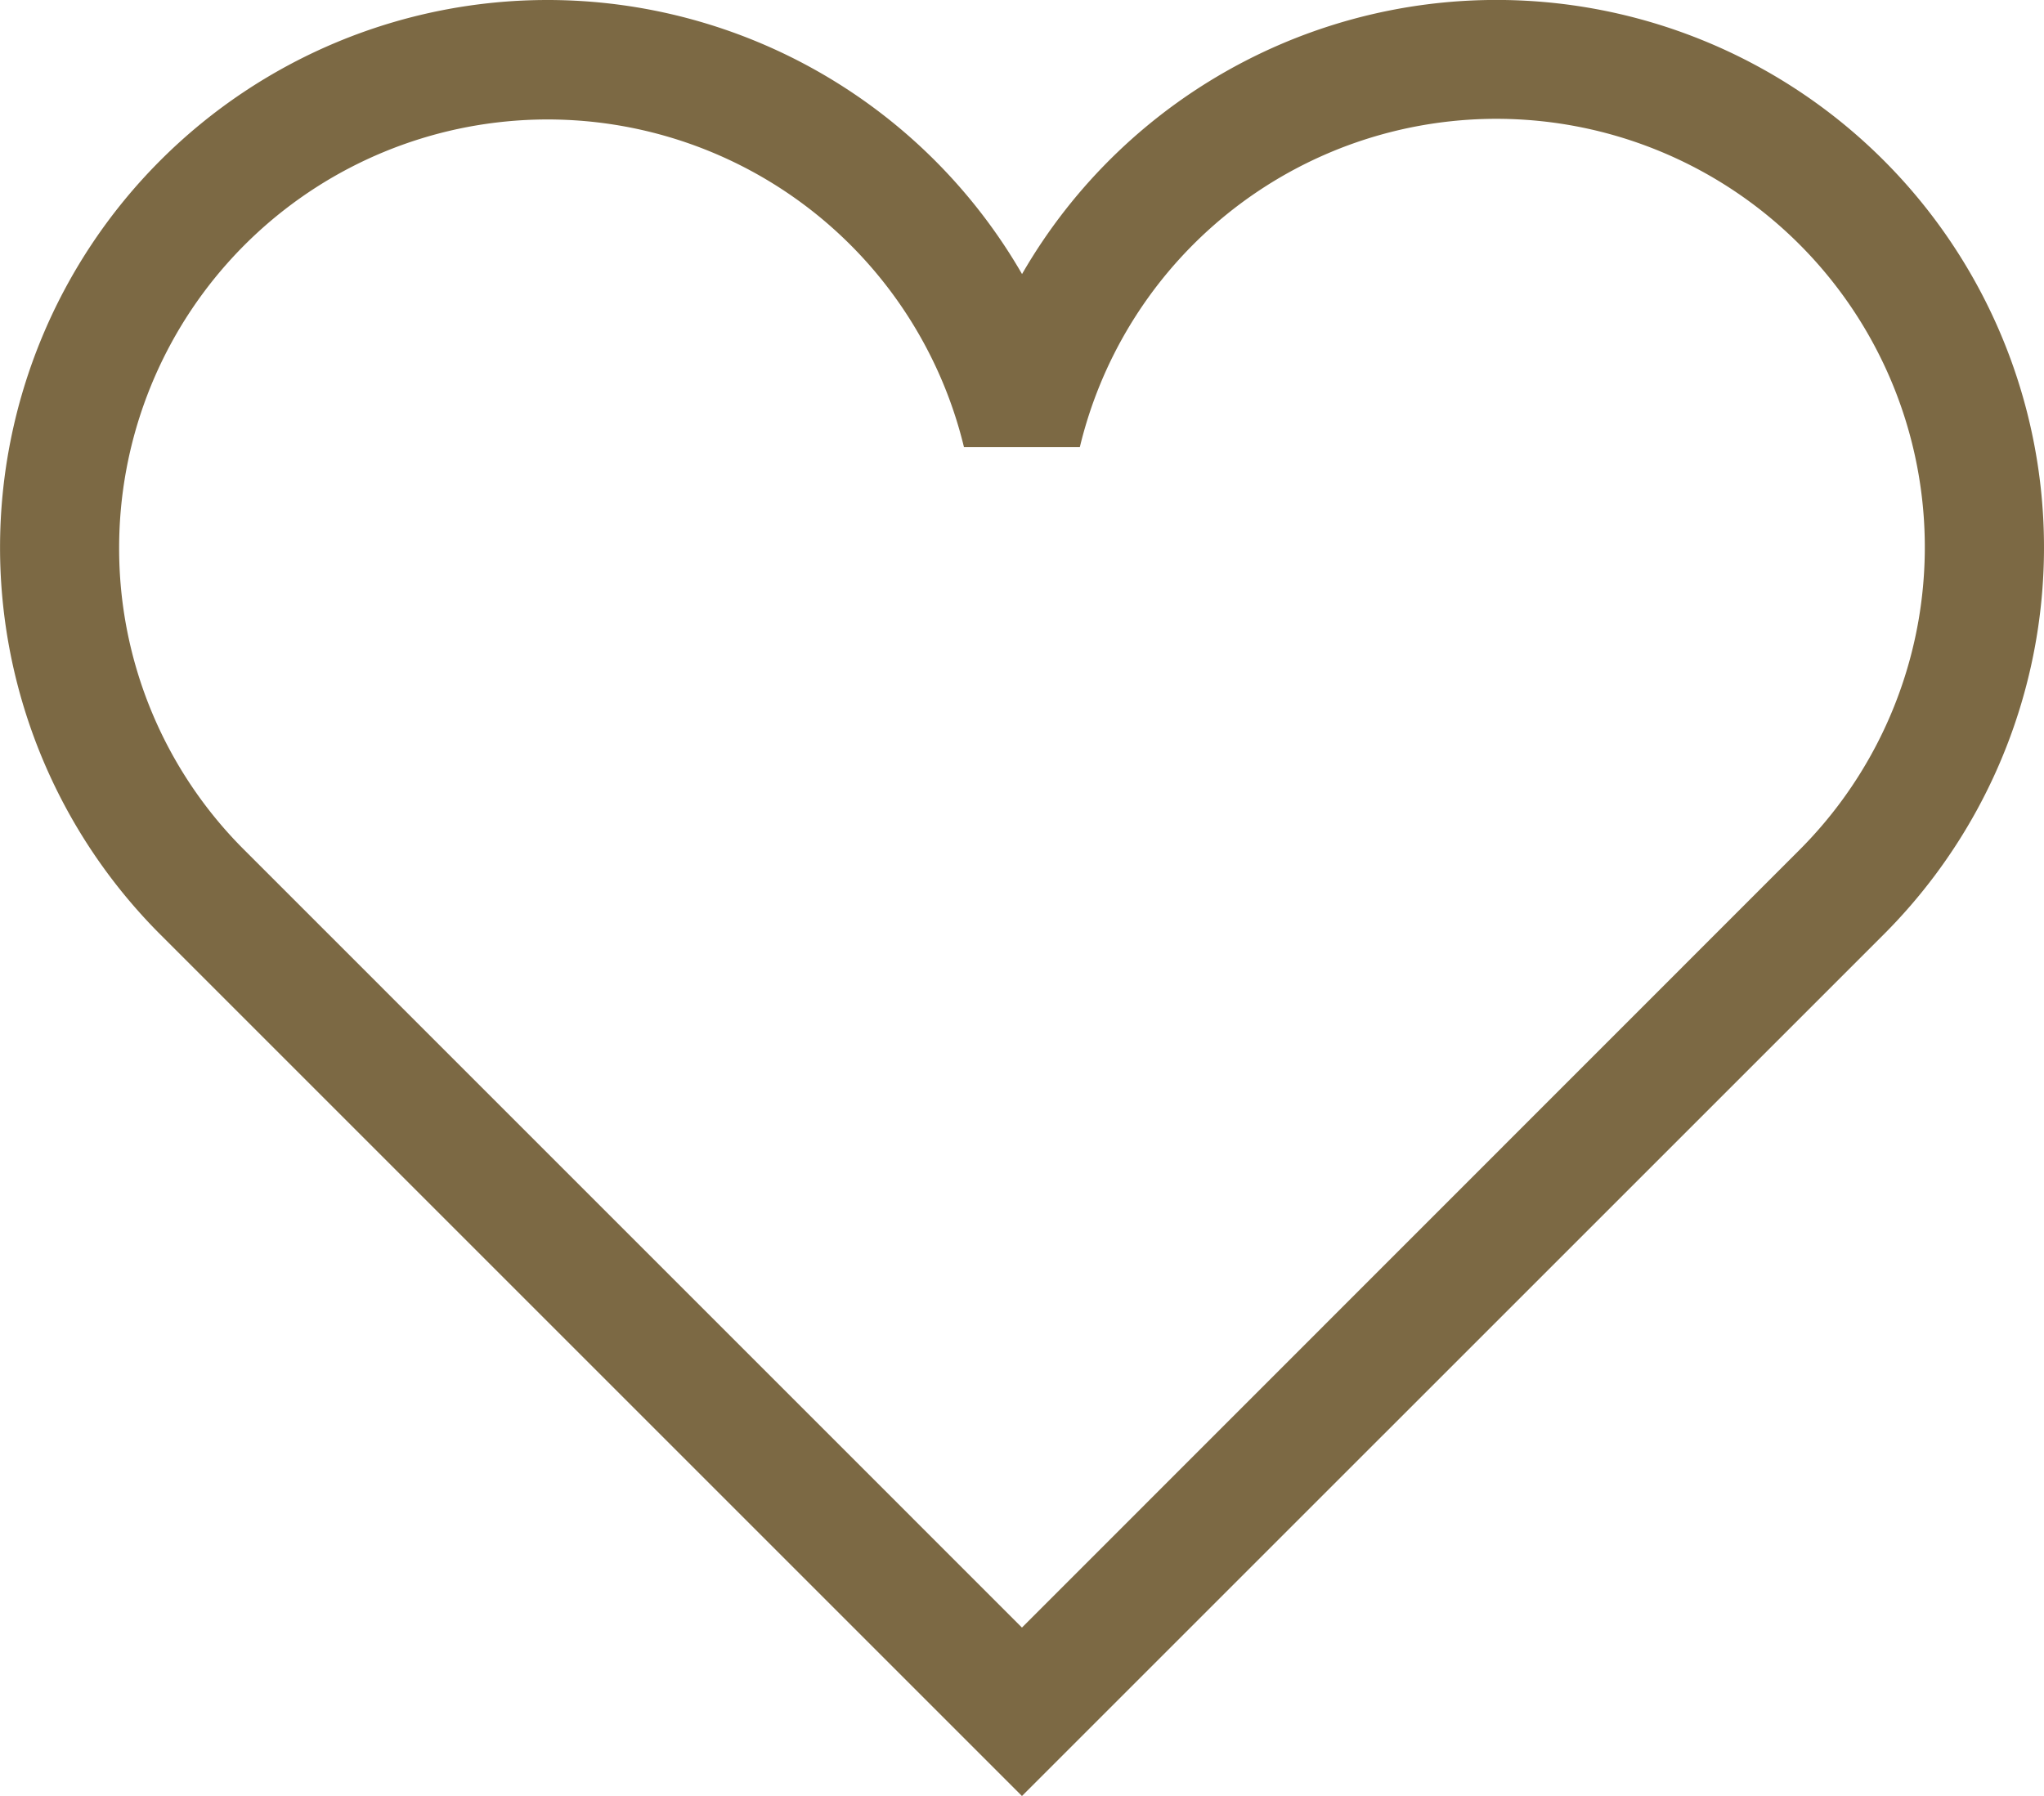 <svg xmlns="http://www.w3.org/2000/svg" width="25.735" height="22.617" viewBox="0 0 25.735 22.617">
  <g id="ハートのアイコン素材_1" data-name="ハートのアイコン素材 1" transform="translate(0.75 0.75)">
    <path id="パス_212" data-name="パス 212" d="M6.142,35.471a6.9,6.9,0,0,1,5.974,3.451,6.894,6.894,0,1,1,10.848,8.317L12.115,58.087,1.267,47.239A6.894,6.894,0,0,1,6.142,35.471Zm6.7,5.631H11.385A5.394,5.394,0,0,0,.748,42.365a5.356,5.356,0,0,0,1.58,3.813l9.787,9.788L21.9,46.178A5.394,5.394,0,1,0,12.844,41.1Z" transform="translate(0.002 -36.221)" fill="#7c6944"/>
  </g>
</svg>
